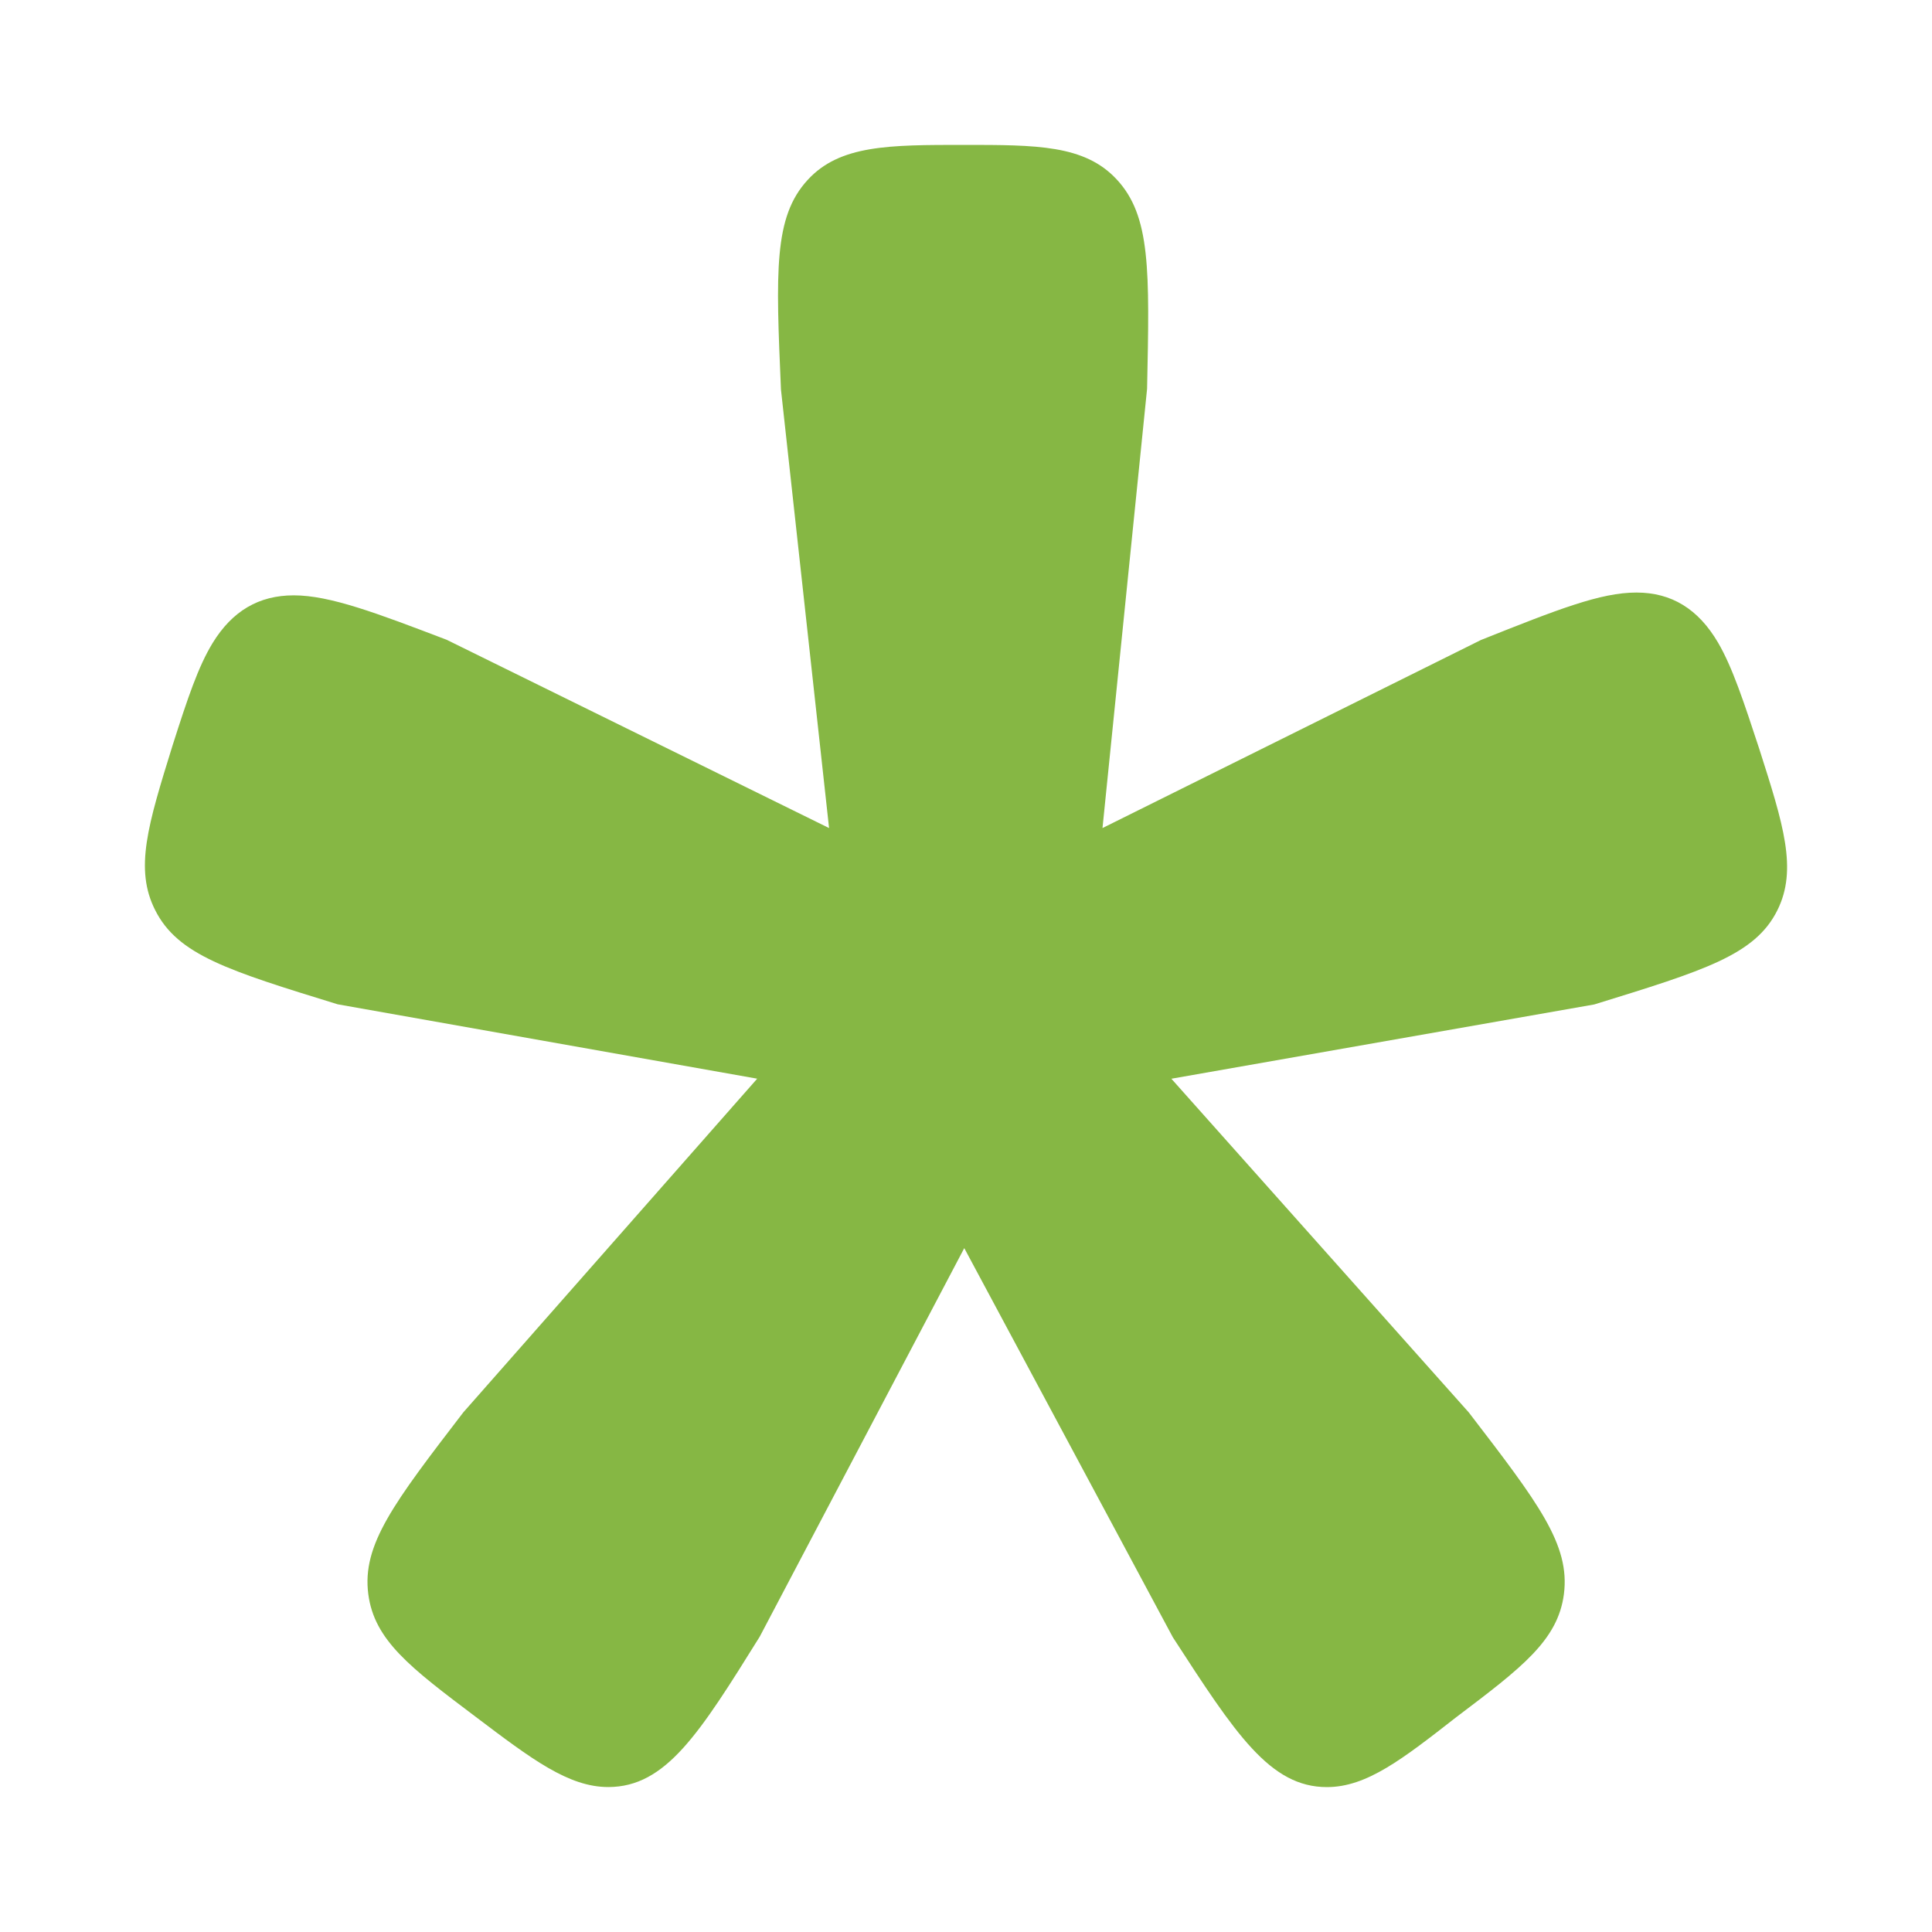 <svg width="40" height="40" viewBox="0 0 40 40" fill="none" xmlns="http://www.w3.org/2000/svg">
<path d="M36.425 15.509C36.102 14.526 35.868 13.815 35.571 13.306C35.162 12.608 34.608 12.268 33.88 12.268C33.136 12.268 32.255 12.615 30.662 13.25L22.826 17.144L23.749 8.05C23.801 5.589 23.826 4.466 23.114 3.708C22.451 3 21.459 3 19.958 3C18.409 3 17.386 3 16.722 3.725C16.016 4.492 16.063 5.614 16.169 8.065L17.165 17.144L9.248 13.246C7.795 12.692 6.833 12.326 6.082 12.326C5.358 12.326 4.808 12.65 4.401 13.315C4.105 13.802 3.891 14.436 3.573 15.433C3.061 17.081 2.78 17.992 3.214 18.846C3.682 19.772 4.719 20.093 6.991 20.793L15.677 22.333L9.592 29.242C8.151 31.12 7.492 31.982 7.625 33.004C7.75 33.963 8.497 34.527 9.854 35.549C11.009 36.422 11.771 36.999 12.595 36.999C13.789 36.996 14.48 35.891 15.729 33.886L19.964 25.841L24.282 33.897C25.578 35.897 26.293 37 27.472 37C28.298 37 29.038 36.42 30.156 35.548C31.509 34.525 32.254 33.96 32.379 33.005C32.511 31.981 31.853 31.122 30.409 29.242L24.252 22.334L33.008 20.796C35.292 20.091 36.337 19.771 36.798 18.847C37.221 17.999 36.922 17.066 36.425 15.509Z" fill="#86B744"/>
</svg>
